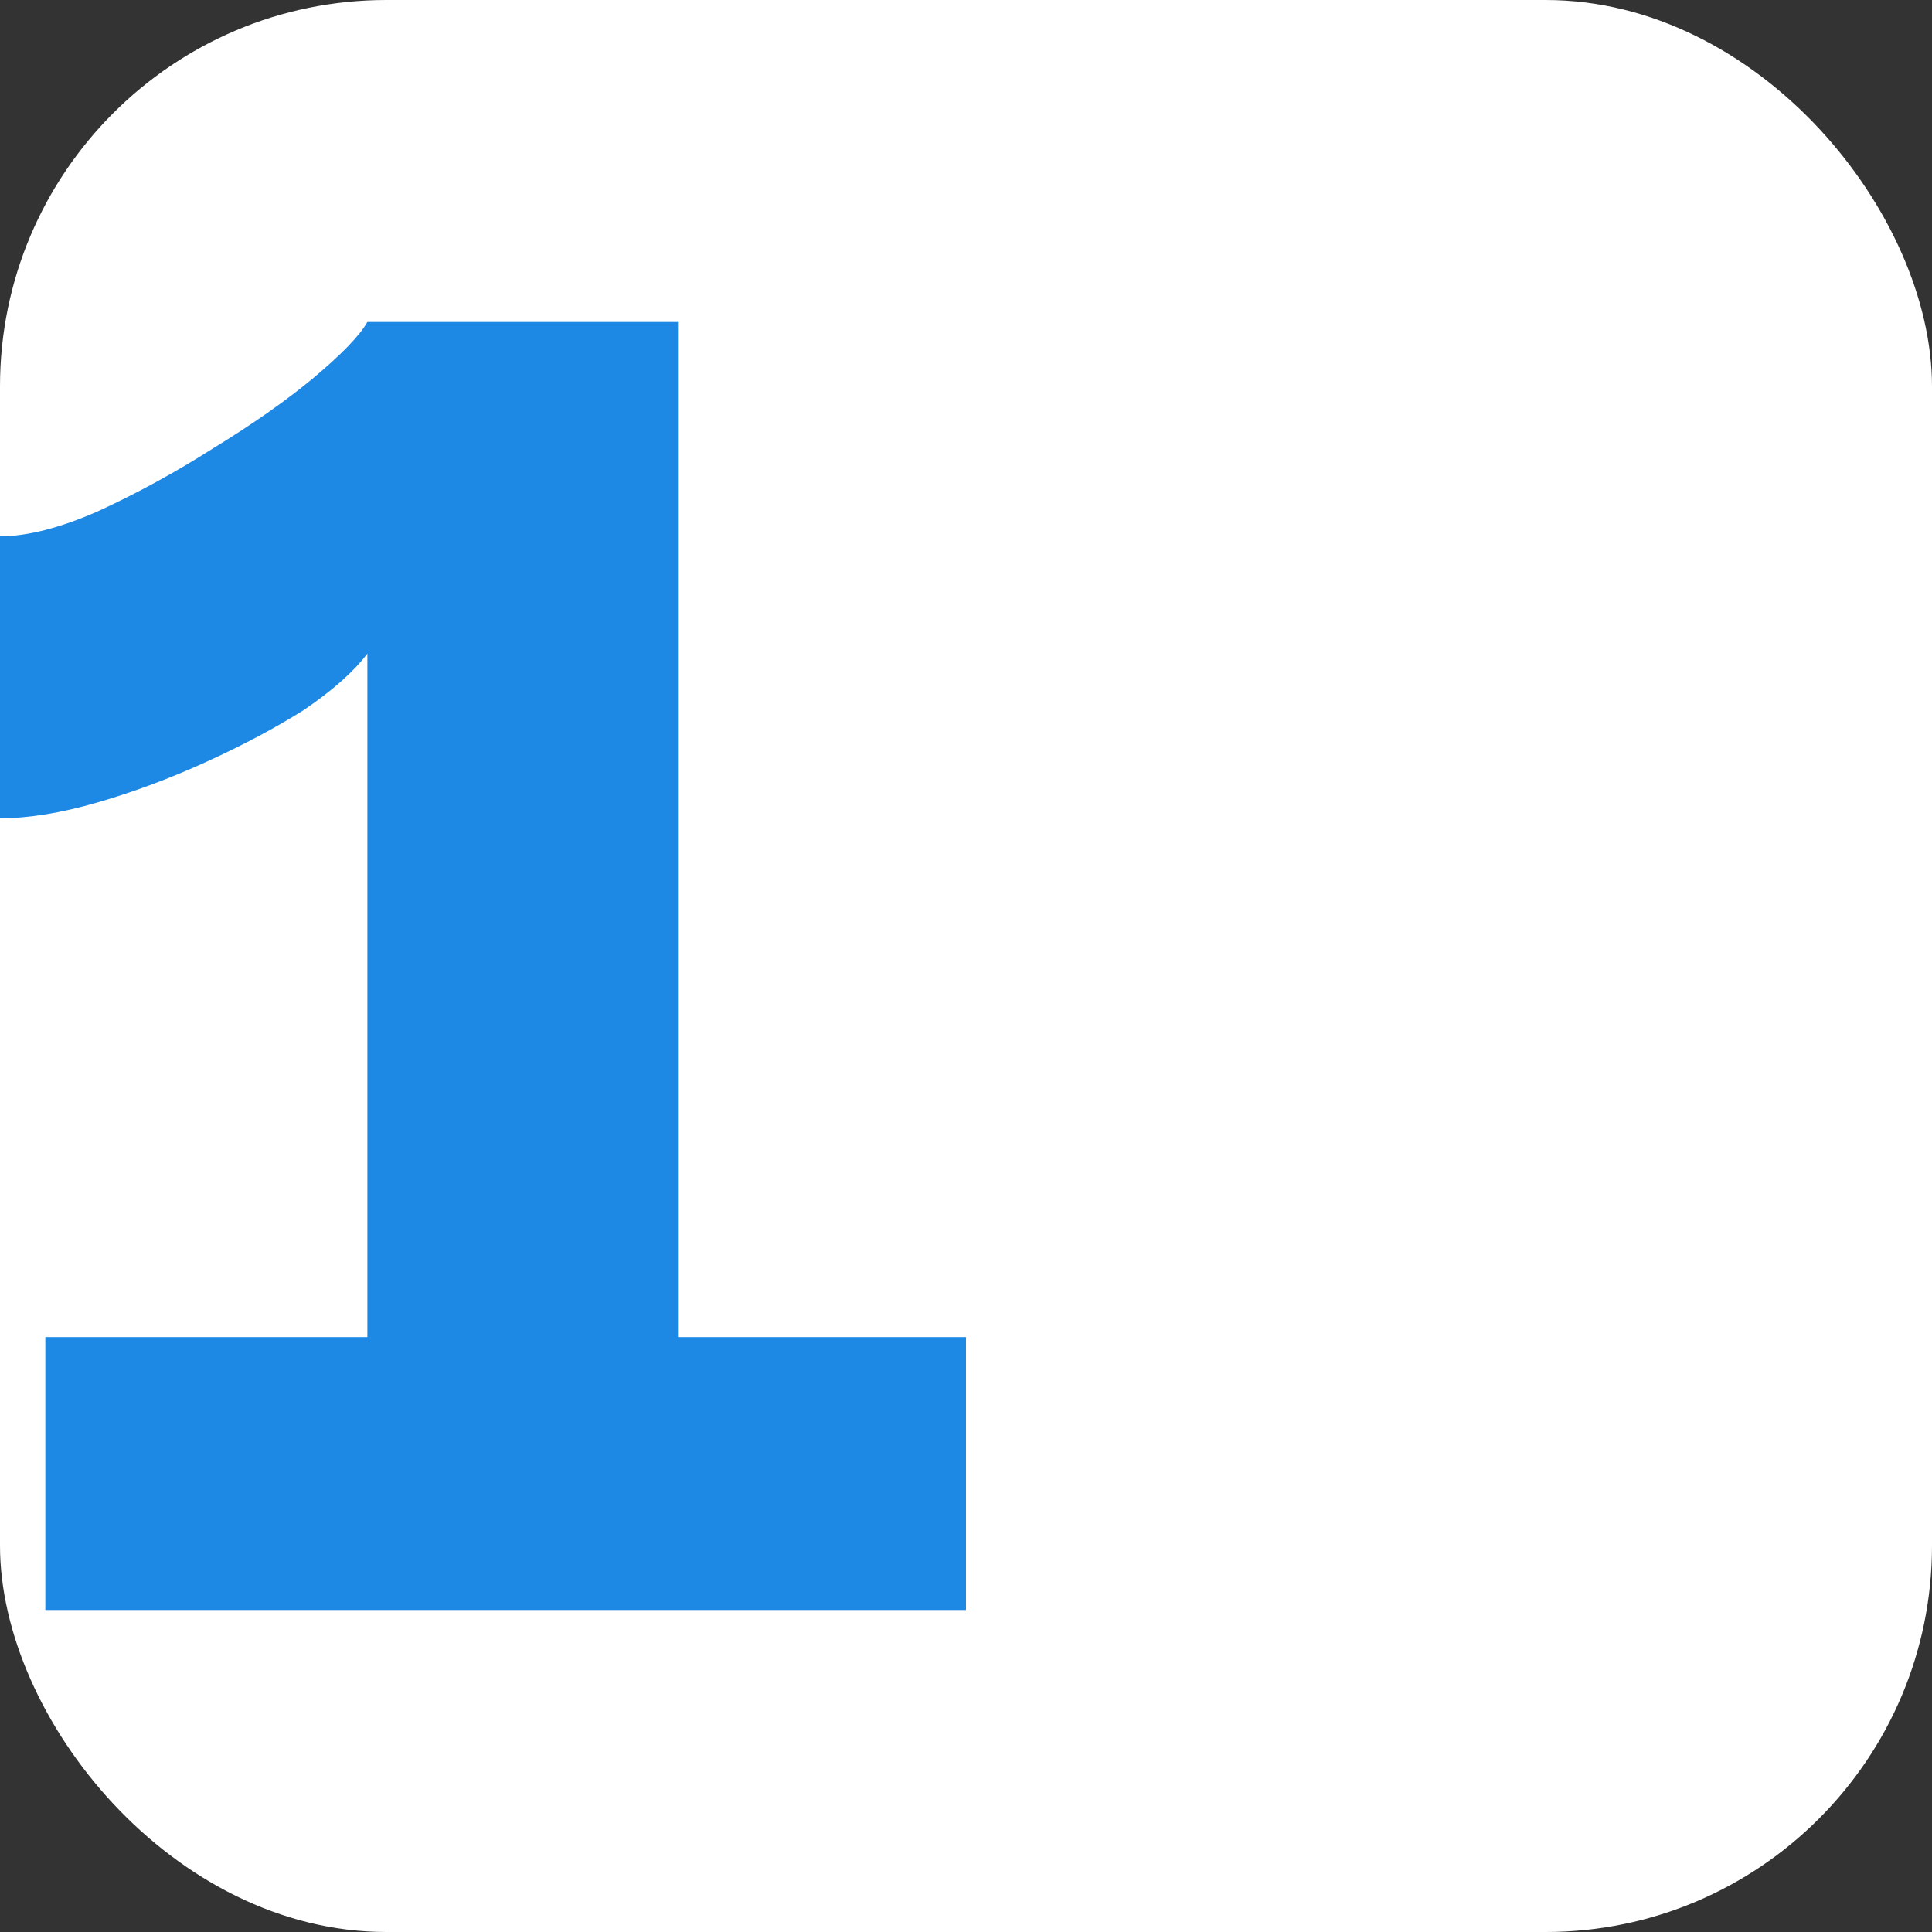 <svg width="60" height="60" viewBox="0 0 60 60" fill="none" xmlns="http://www.w3.org/2000/svg">
<rect x="0" y="0" width="60" height="60" fill="#333333" stroke="none"/>
<rect width="60" height="60" rx="12" fill="white"/>
<path d="M30 41.524V50H1.408V41.524H11.409V20.298C10.986 20.858 10.329 21.442 9.437 22.049C8.545 22.61 7.535 23.146 6.408 23.66C5.282 24.174 4.155 24.594 3.028 24.921C1.901 25.248 0.892 25.412 0 25.412V16.655C0.845 16.655 1.854 16.398 3.028 15.884C4.249 15.324 5.446 14.67 6.62 13.923C7.84 13.176 8.873 12.452 9.718 11.751C10.61 11.004 11.174 10.42 11.409 10H21.056V41.524H30Z" fill="#1E88E5"/>
</svg>
